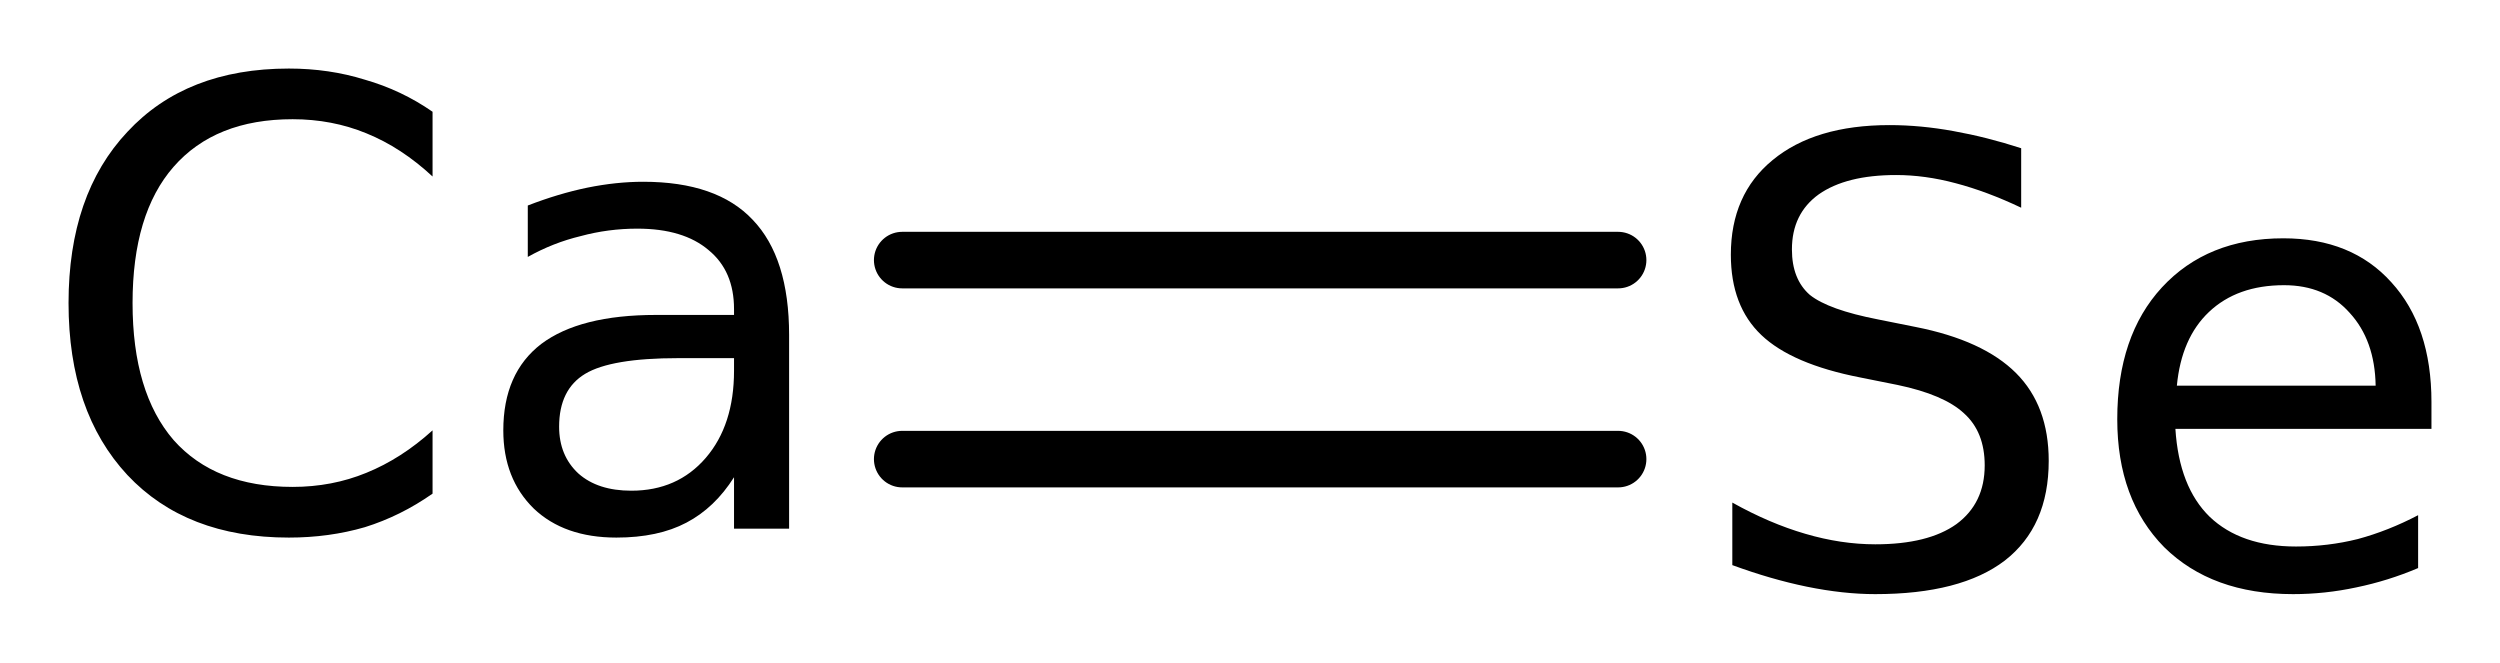 <?xml version='1.0' encoding='UTF-8'?>
<!DOCTYPE svg PUBLIC "-//W3C//DTD SVG 1.1//EN" "http://www.w3.org/Graphics/SVG/1.1/DTD/svg11.dtd">
<svg version='1.2' xmlns='http://www.w3.org/2000/svg' xmlns:xlink='http://www.w3.org/1999/xlink' width='20.425mm' height='5.414mm' viewBox='0 0 20.425 5.414'>
  <desc>Generated by the Chemistry Development Kit (http://github.com/cdk)</desc>
  <g stroke-linecap='round' stroke-linejoin='round' stroke='#000000' stroke-width='.462' fill='#000000'>
    <rect x='.0' y='.0' width='21.0' height='6.0' fill='#FFFFFF' stroke='none'/>
    <g id='mol1' class='mol'>
      <g id='mol1bnd1' class='bond'>
        <line x1='7.371' y1='2.125' x2='13.22' y2='2.125'/>
        <line x1='7.371' y1='3.751' x2='13.22' y2='3.751'/>
      </g>
      <path id='mol1atm1' class='atom' d='M3.534 .913v.529q-.255 -.237 -.541 -.353q-.28 -.115 -.602 -.115q-.633 -.0 -.973 .389q-.335 .383 -.335 1.113q.0 .73 .335 1.119q.34 .383 .973 .383q.322 .0 .602 -.115q.286 -.116 .541 -.347v.517q-.261 .183 -.553 .274q-.292 .085 -.621 .085q-.839 -.0 -1.319 -.511q-.481 -.517 -.481 -1.405q.0 -.888 .481 -1.399q.48 -.517 1.319 -.517q.329 .0 .621 .091q.298 .085 .553 .262zM5.541 2.926q-.547 .0 -.76 .128q-.213 .128 -.213 .432q-.0 .237 .158 .383q.158 .14 .432 .14q.377 -.0 .608 -.268q.231 -.268 .231 -.712v-.103h-.456zM6.447 2.737v1.582h-.45v-.42q-.158 .25 -.389 .371q-.231 .122 -.572 .122q-.426 -.0 -.675 -.237q-.249 -.244 -.249 -.639q-.0 -.468 .31 -.706q.316 -.237 .937 -.237h.638v-.048q.0 -.311 -.207 -.481q-.206 -.176 -.583 -.176q-.238 -.0 -.463 .061q-.225 .054 -.432 .17v-.42q.25 -.097 .487 -.146q.237 -.048 .456 -.048q.602 -.0 .894 .31q.298 .31 .298 .942z' stroke='none'/>
      <path id='mol1atm2' class='atom' d='M16.513 1.211v.486q-.28 -.133 -.535 -.2q-.25 -.067 -.487 -.067q-.407 -.0 -.632 .158q-.219 .158 -.219 .45q-.0 .243 .146 .371q.152 .122 .559 .201l.304 .061q.554 .109 .822 .377q.267 .267 .267 .717q.0 .536 -.359 .815q-.359 .274 -1.058 .274q-.262 .0 -.56 -.061q-.292 -.06 -.608 -.176v-.511q.304 .17 .596 .255q.292 .086 .572 .086q.432 -.0 .663 -.165q.231 -.17 .231 -.48q.0 -.274 -.17 -.426q-.164 -.152 -.542 -.231l-.304 -.061q-.559 -.109 -.809 -.347q-.249 -.237 -.249 -.656q-.0 -.493 .341 -.773q.346 -.286 .955 -.286q.255 .0 .523 .049q.273 .049 .553 .14zM19.865 3.285v.219h-2.092q.03 .474 .28 .718q.255 .243 .705 .243q.262 -.0 .505 -.061q.249 -.067 .493 -.195v.432q-.244 .104 -.505 .158q-.256 .055 -.517 .055q-.663 .0 -1.052 -.383q-.384 -.389 -.384 -1.046q.0 -.681 .365 -1.077q.371 -.401 .992 -.401q.559 -.0 .882 .359q.328 .359 .328 .979zM19.409 3.151q-.006 -.371 -.213 -.596q-.201 -.225 -.535 -.225q-.383 -.0 -.614 .219q-.225 .213 -.262 .602h1.624z' stroke='none'/>
    </g>
  </g>
</svg>
